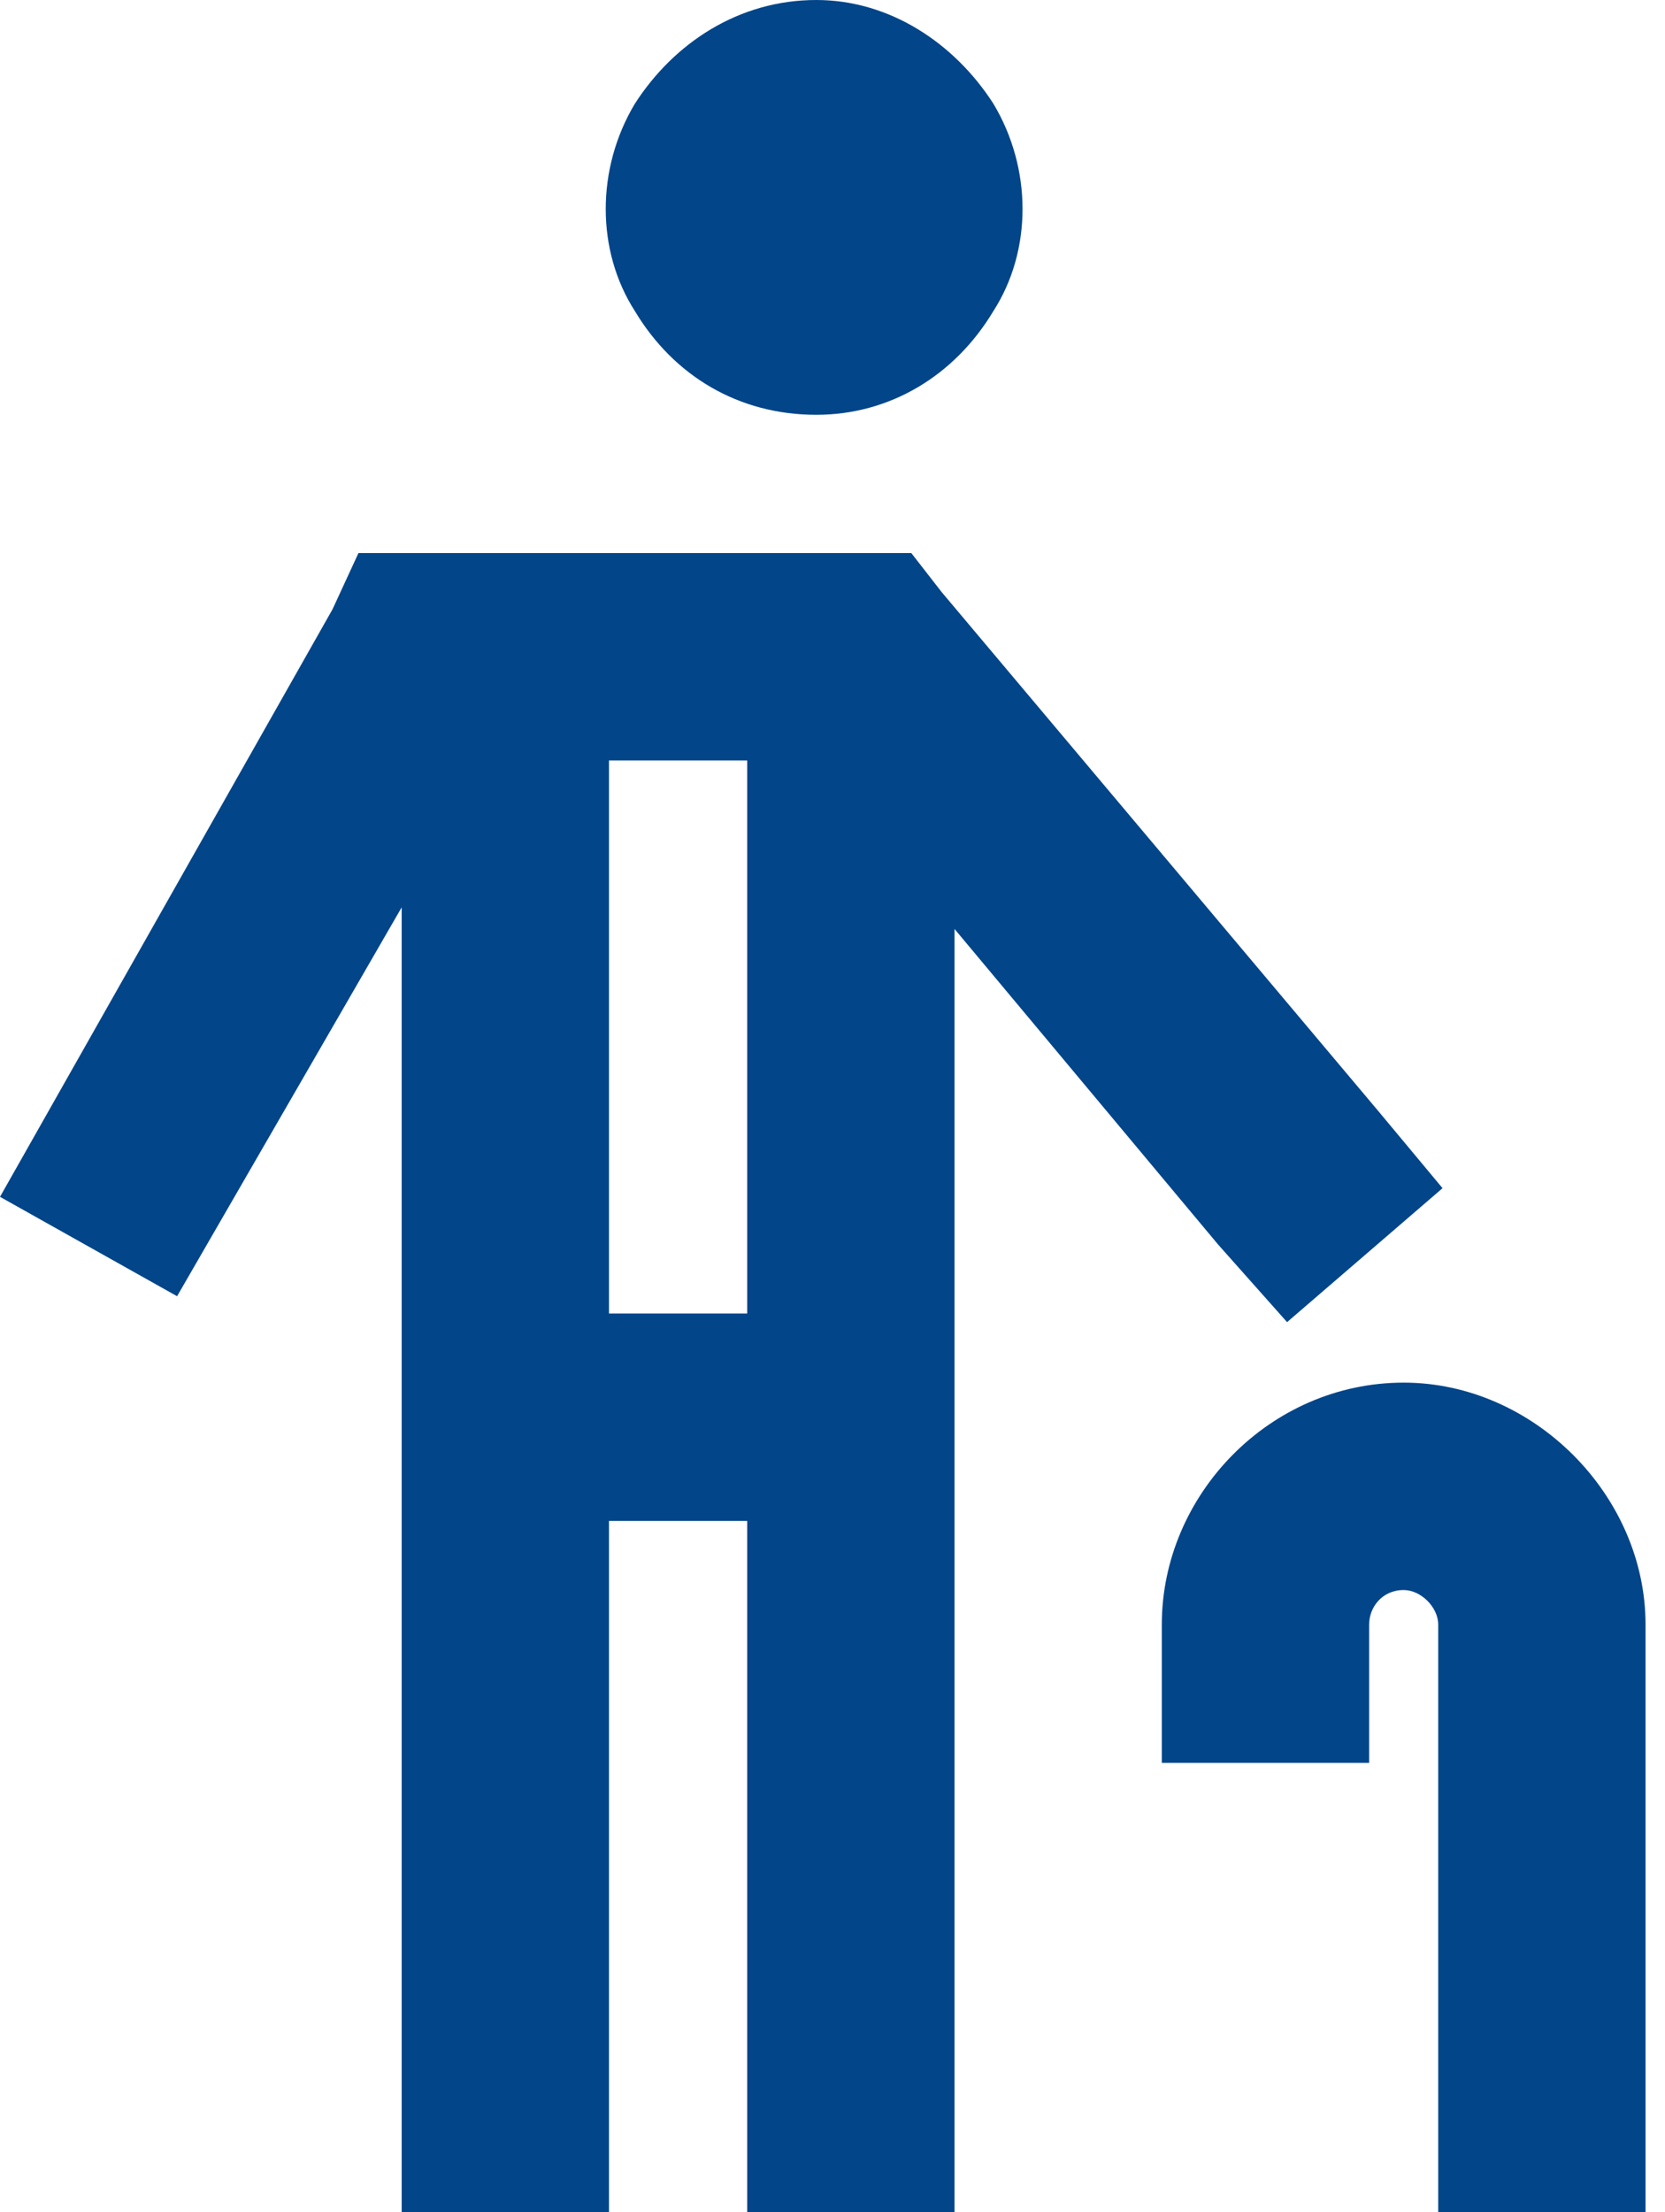 <svg width="64" height="85" viewBox="0 0 64 85" fill="none" xmlns="http://www.w3.org/2000/svg">
<path d="M31.377 15.938C28.389 15.938 25.898 14.443 24.404 11.953C22.91 9.629 22.91 6.475 24.404 3.984C25.898 1.66 28.389 0 31.377 0C34.199 0 36.69 1.66 38.184 3.984C39.678 6.475 39.678 9.629 38.184 11.953C36.69 14.443 34.199 15.938 31.377 15.938ZM35.029 21.25L36.191 22.744L52.959 42.666L55.449 45.654L49.473 50.801L46.816 47.812L36.69 35.693V85H28.721V58.438H23.408V85H15.44V34.863L6.807 49.805L0 45.986L12.783 23.408L13.779 21.25H35.029ZM28.721 29.219H23.408V50.469H28.721V29.219ZM53.955 61.094C53.125 61.094 52.627 61.758 52.627 62.422V67.734H44.658V62.422C44.658 57.441 48.809 53.125 53.955 53.125C58.935 53.125 63.252 57.441 63.252 62.422V85H55.283V62.422C55.283 61.758 54.619 61.094 53.955 61.094Z" fill="#024589"/>
</svg>
